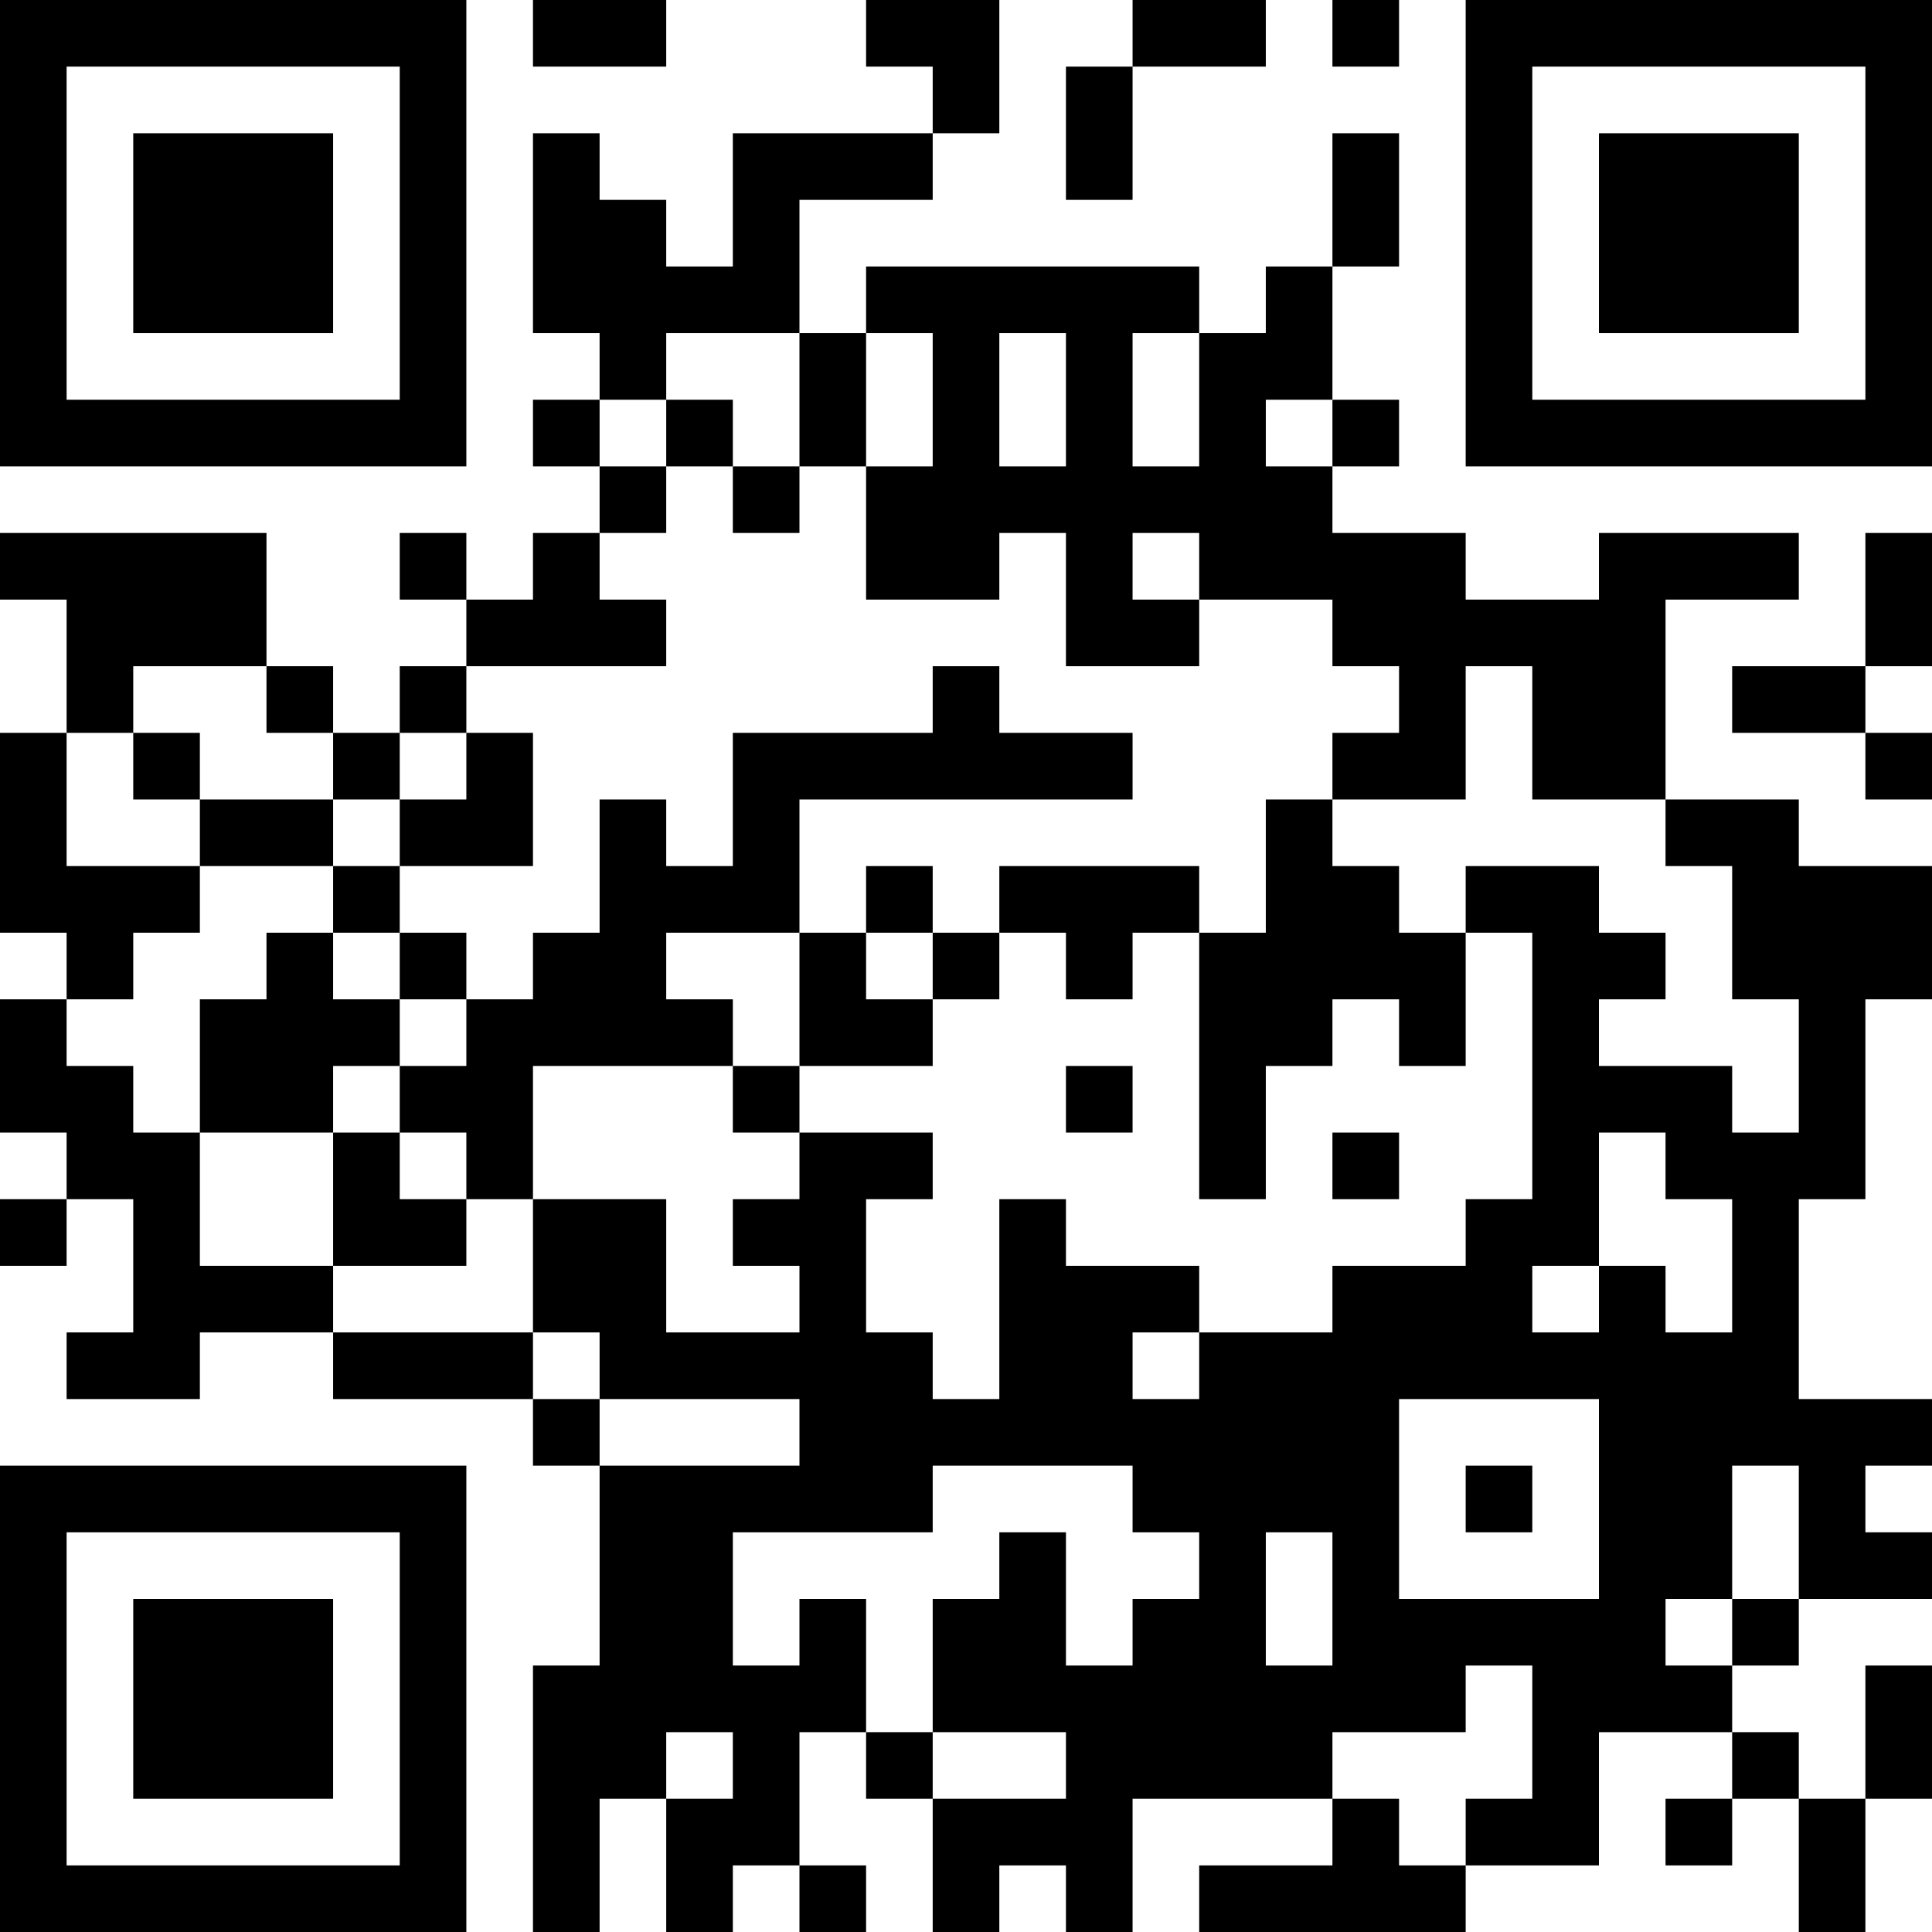 <?xml version="1.0" encoding="UTF-8"?>
<svg xmlns="http://www.w3.org/2000/svg" version="1.1" width="600" height="600" viewBox="0 0 600 600"><rect x="0" y="0" width="600" height="600" fill="#ffffff"/><g transform="scale(20.69)"><g transform="translate(0,0)"><path fill-rule="evenodd" d="M8 0L8 1L10 1L10 0ZM13 0L13 1L14 1L14 2L11 2L11 4L10 4L10 3L9 3L9 2L8 2L8 5L9 5L9 6L8 6L8 7L9 7L9 8L8 8L8 9L7 9L7 8L6 8L6 9L7 9L7 10L6 10L6 11L5 11L5 10L4 10L4 8L0 8L0 9L1 9L1 11L0 11L0 14L1 14L1 15L0 15L0 17L1 17L1 18L0 18L0 19L1 19L1 18L2 18L2 20L1 20L1 21L3 21L3 20L5 20L5 21L8 21L8 22L9 22L9 25L8 25L8 29L9 29L9 27L10 27L10 29L11 29L11 28L12 28L12 29L13 29L13 28L12 28L12 26L13 26L13 27L14 27L14 29L15 29L15 28L16 28L16 29L17 29L17 27L20 27L20 28L18 28L18 29L22 29L22 28L24 28L24 26L26 26L26 27L25 27L25 28L26 28L26 27L27 27L27 29L28 29L28 27L29 27L29 25L28 25L28 27L27 27L27 26L26 26L26 25L27 25L27 24L29 24L29 23L28 23L28 22L29 22L29 21L27 21L27 18L28 18L28 15L29 15L29 13L27 13L27 12L25 12L25 9L27 9L27 8L24 8L24 9L22 9L22 8L20 8L20 7L21 7L21 6L20 6L20 4L21 4L21 2L20 2L20 4L19 4L19 5L18 5L18 4L13 4L13 5L12 5L12 3L14 3L14 2L15 2L15 0ZM17 0L17 1L16 1L16 3L17 3L17 1L19 1L19 0ZM20 0L20 1L21 1L21 0ZM10 5L10 6L9 6L9 7L10 7L10 8L9 8L9 9L10 9L10 10L7 10L7 11L6 11L6 12L5 12L5 11L4 11L4 10L2 10L2 11L1 11L1 13L3 13L3 14L2 14L2 15L1 15L1 16L2 16L2 17L3 17L3 19L5 19L5 20L8 20L8 21L9 21L9 22L12 22L12 21L9 21L9 20L8 20L8 18L10 18L10 20L12 20L12 19L11 19L11 18L12 18L12 17L14 17L14 18L13 18L13 20L14 20L14 21L15 21L15 18L16 18L16 19L18 19L18 20L17 20L17 21L18 21L18 20L20 20L20 19L22 19L22 18L23 18L23 14L22 14L22 13L24 13L24 14L25 14L25 15L24 15L24 16L26 16L26 17L27 17L27 15L26 15L26 13L25 13L25 12L23 12L23 10L22 10L22 12L20 12L20 11L21 11L21 10L20 10L20 9L18 9L18 8L17 8L17 9L18 9L18 10L16 10L16 8L15 8L15 9L13 9L13 7L14 7L14 5L13 5L13 7L12 7L12 5ZM15 5L15 7L16 7L16 5ZM17 5L17 7L18 7L18 5ZM10 6L10 7L11 7L11 8L12 8L12 7L11 7L11 6ZM19 6L19 7L20 7L20 6ZM28 8L28 10L26 10L26 11L28 11L28 12L29 12L29 11L28 11L28 10L29 10L29 8ZM14 10L14 11L11 11L11 13L10 13L10 12L9 12L9 14L8 14L8 15L7 15L7 14L6 14L6 13L8 13L8 11L7 11L7 12L6 12L6 13L5 13L5 12L3 12L3 11L2 11L2 12L3 12L3 13L5 13L5 14L4 14L4 15L3 15L3 17L5 17L5 19L7 19L7 18L8 18L8 16L11 16L11 17L12 17L12 16L14 16L14 15L15 15L15 14L16 14L16 15L17 15L17 14L18 14L18 18L19 18L19 16L20 16L20 15L21 15L21 16L22 16L22 14L21 14L21 13L20 13L20 12L19 12L19 14L18 14L18 13L15 13L15 14L14 14L14 13L13 13L13 14L12 14L12 12L17 12L17 11L15 11L15 10ZM5 14L5 15L6 15L6 16L5 16L5 17L6 17L6 18L7 18L7 17L6 17L6 16L7 16L7 15L6 15L6 14ZM10 14L10 15L11 15L11 16L12 16L12 14ZM13 14L13 15L14 15L14 14ZM16 16L16 17L17 17L17 16ZM20 17L20 18L21 18L21 17ZM24 17L24 19L23 19L23 20L24 20L24 19L25 19L25 20L26 20L26 18L25 18L25 17ZM21 21L21 24L24 24L24 21ZM14 22L14 23L11 23L11 25L12 25L12 24L13 24L13 26L14 26L14 27L16 27L16 26L14 26L14 24L15 24L15 23L16 23L16 25L17 25L17 24L18 24L18 23L17 23L17 22ZM22 22L22 23L23 23L23 22ZM26 22L26 24L25 24L25 25L26 25L26 24L27 24L27 22ZM19 23L19 25L20 25L20 23ZM22 25L22 26L20 26L20 27L21 27L21 28L22 28L22 27L23 27L23 25ZM10 26L10 27L11 27L11 26ZM0 0L0 7L7 7L7 0ZM1 1L1 6L6 6L6 1ZM2 2L2 5L5 5L5 2ZM22 0L22 7L29 7L29 0ZM23 1L23 6L28 6L28 1ZM24 2L24 5L27 5L27 2ZM0 22L0 29L7 29L7 22ZM1 23L1 28L6 28L6 23ZM2 24L2 27L5 27L5 24Z" fill="#000000"/></g></g></svg>
